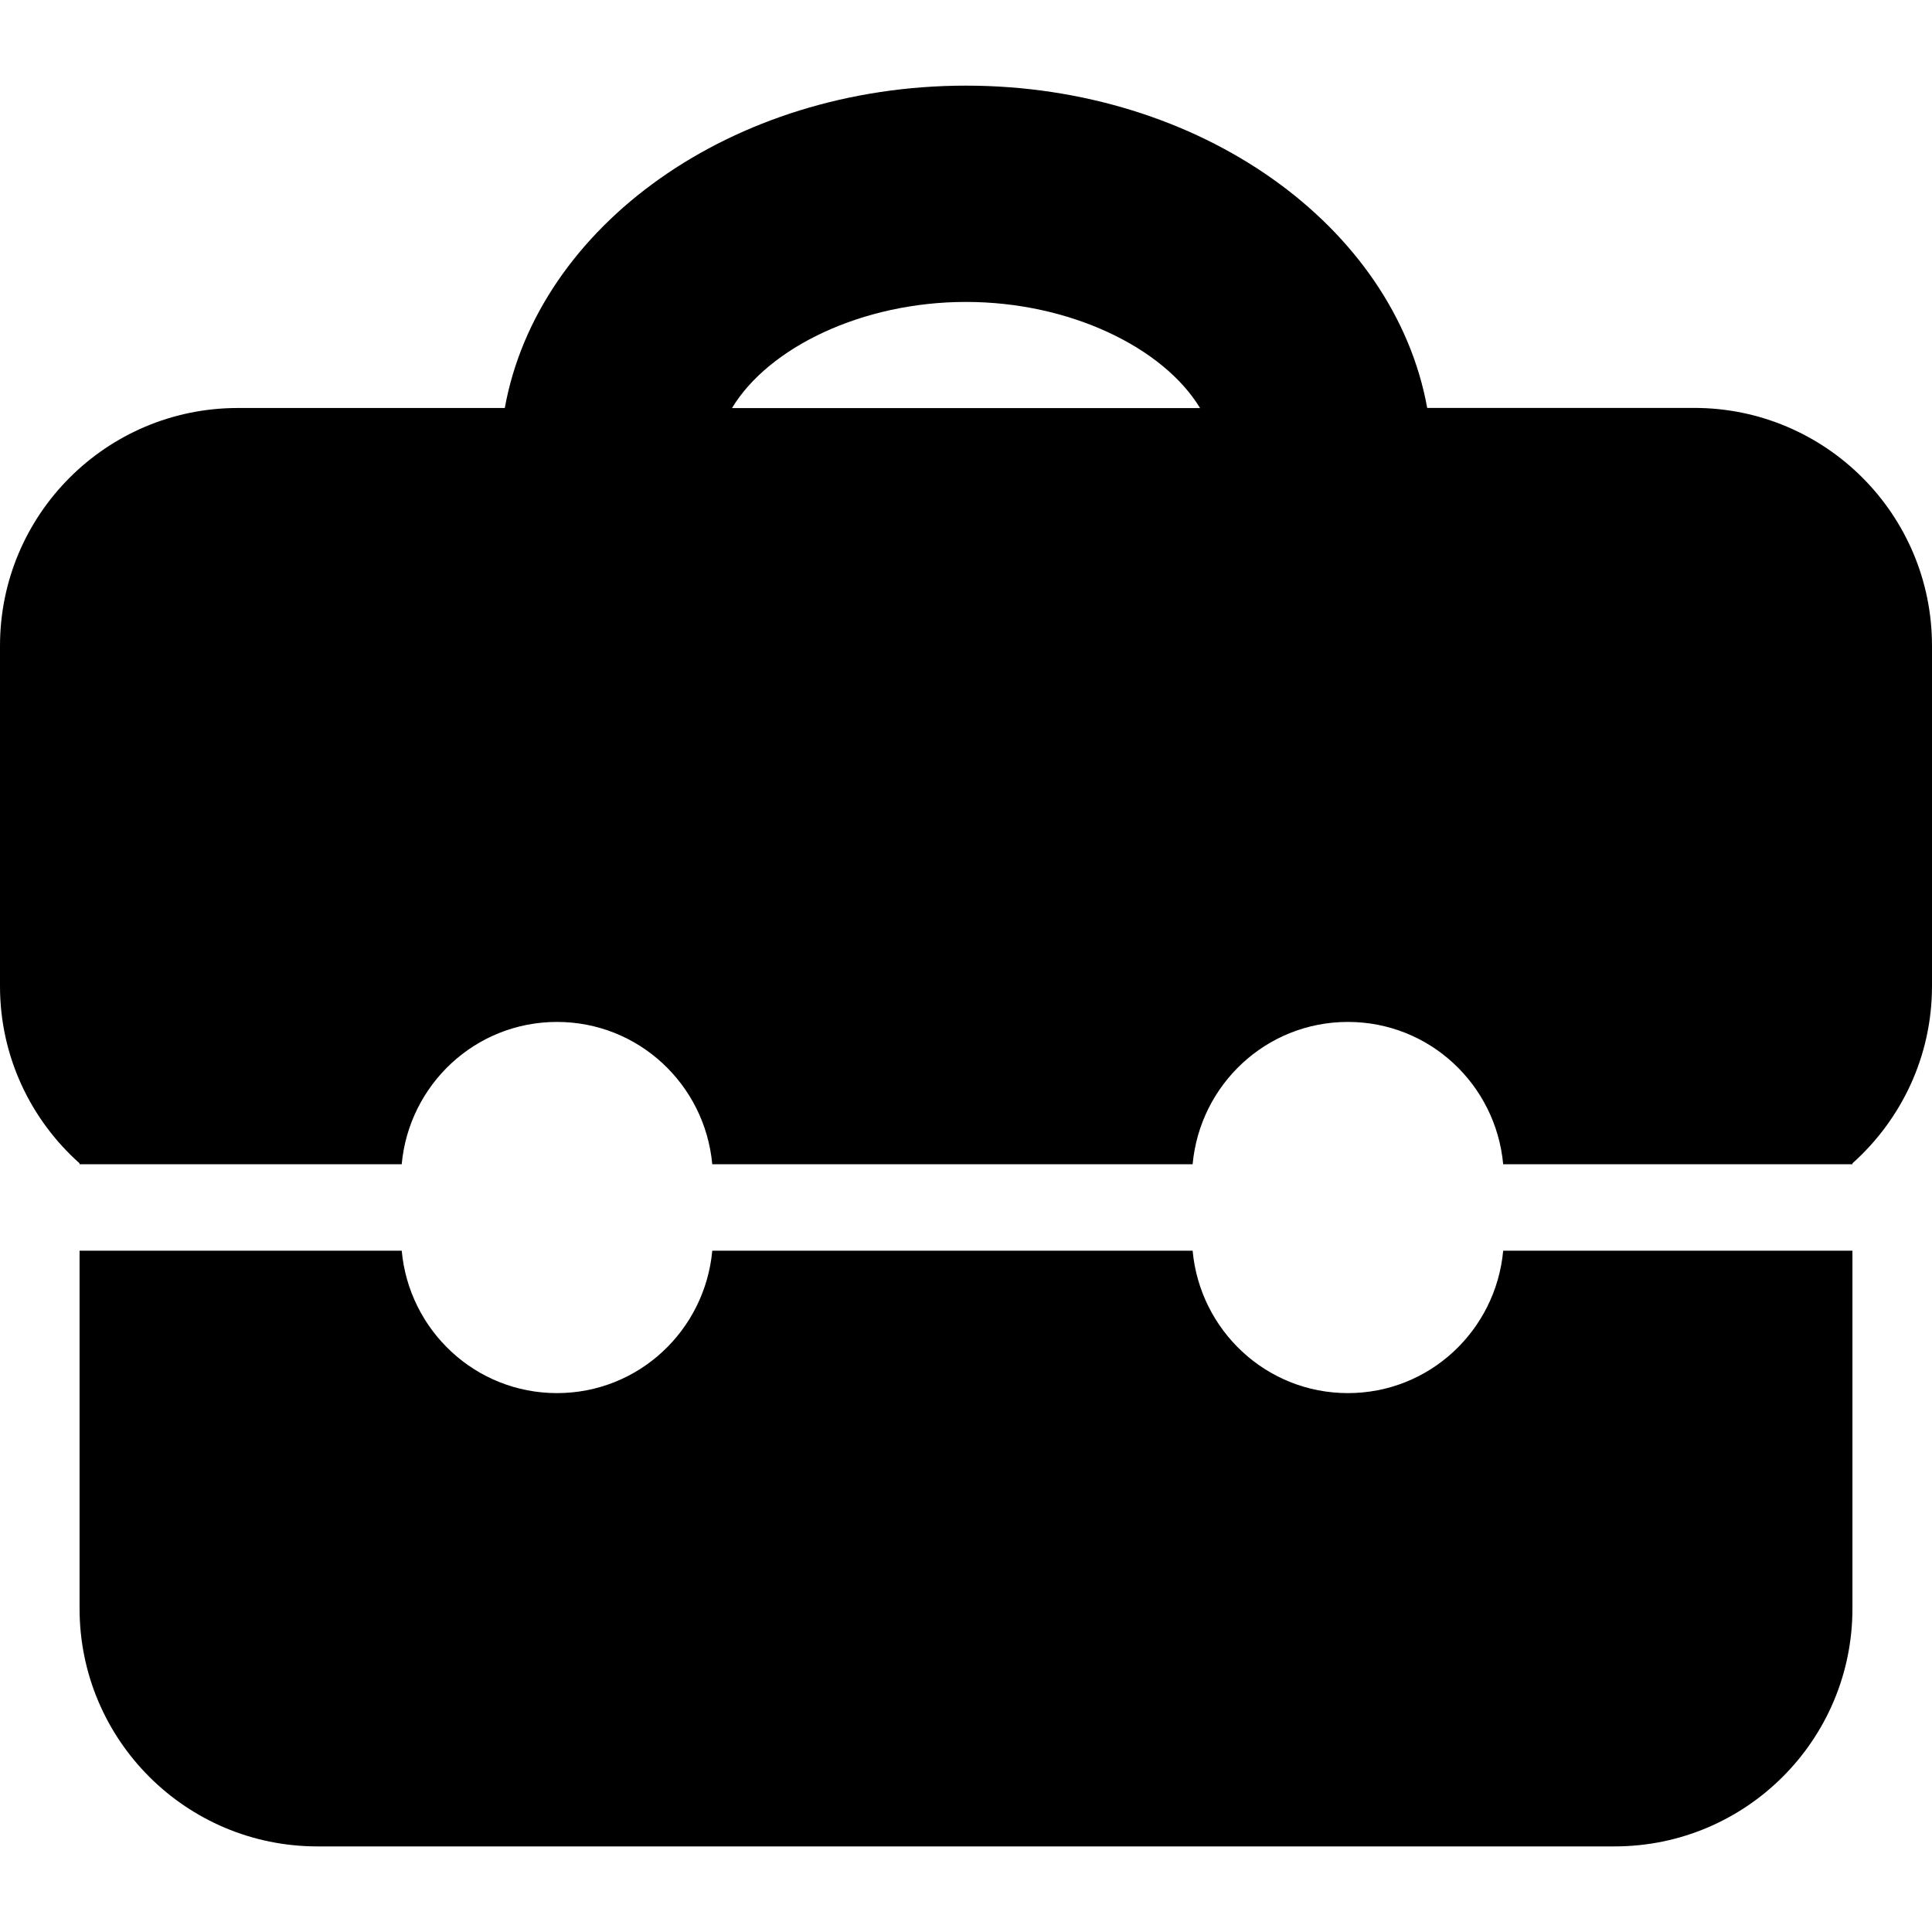 <?xml version="1.0" encoding="iso-8859-1"?>
<!-- Uploaded to: SVG Repo, www.svgrepo.com, Generator: SVG Repo Mixer Tools -->
<!DOCTYPE svg PUBLIC "-//W3C//DTD SVG 1.1//EN" "http://www.w3.org/Graphics/SVG/1.1/DTD/svg11.dtd">
<svg fill="#000000" version="1.1" id="Capa_1" xmlns="http://www.w3.org/2000/svg" xmlns:xlink="http://www.w3.org/1999/xlink" 
	 width="800px" height="800px" viewBox="0 0 44.68 44.679"
	 xml:space="preserve">
<g>
	<path d="M1.84,26.903v0.021h7.45c0.17-1.844,1.704-3.291,3.591-3.291s3.421,1.447,3.591,3.291h11.109
		c0.17-1.844,1.704-3.291,3.591-3.291s3.421,1.447,3.591,3.291h8.077v-0.021c1.126-1.008,1.84-2.467,1.84-4.099v-7.871
		c0-3.037-2.462-5.5-5.5-5.5h-6.174C32.244,5.226,27.758,1.98,22.34,1.98s-9.904,3.246-10.666,7.455H5.5c-3.038,0-5.5,2.463-5.5,5.5
		v7.872C0,24.437,0.714,25.898,1.84,26.903z M22.34,6.982c2.4,0,4.566,1.055,5.413,2.455H16.928
		C17.773,8.034,19.939,6.982,22.34,6.982z M42.84,28.923V37.2c0,3.037-2.462,5.5-5.5,5.5h-30c-3.038,0-5.5-2.463-5.5-5.5v-8.276
		h7.45c0.17,1.844,1.704,3.293,3.591,3.293s3.421-1.449,3.591-3.293h11.109c0.17,1.844,1.704,3.293,3.591,3.293
		s3.421-1.449,3.591-3.293H42.84z"/>
</g>
</svg>